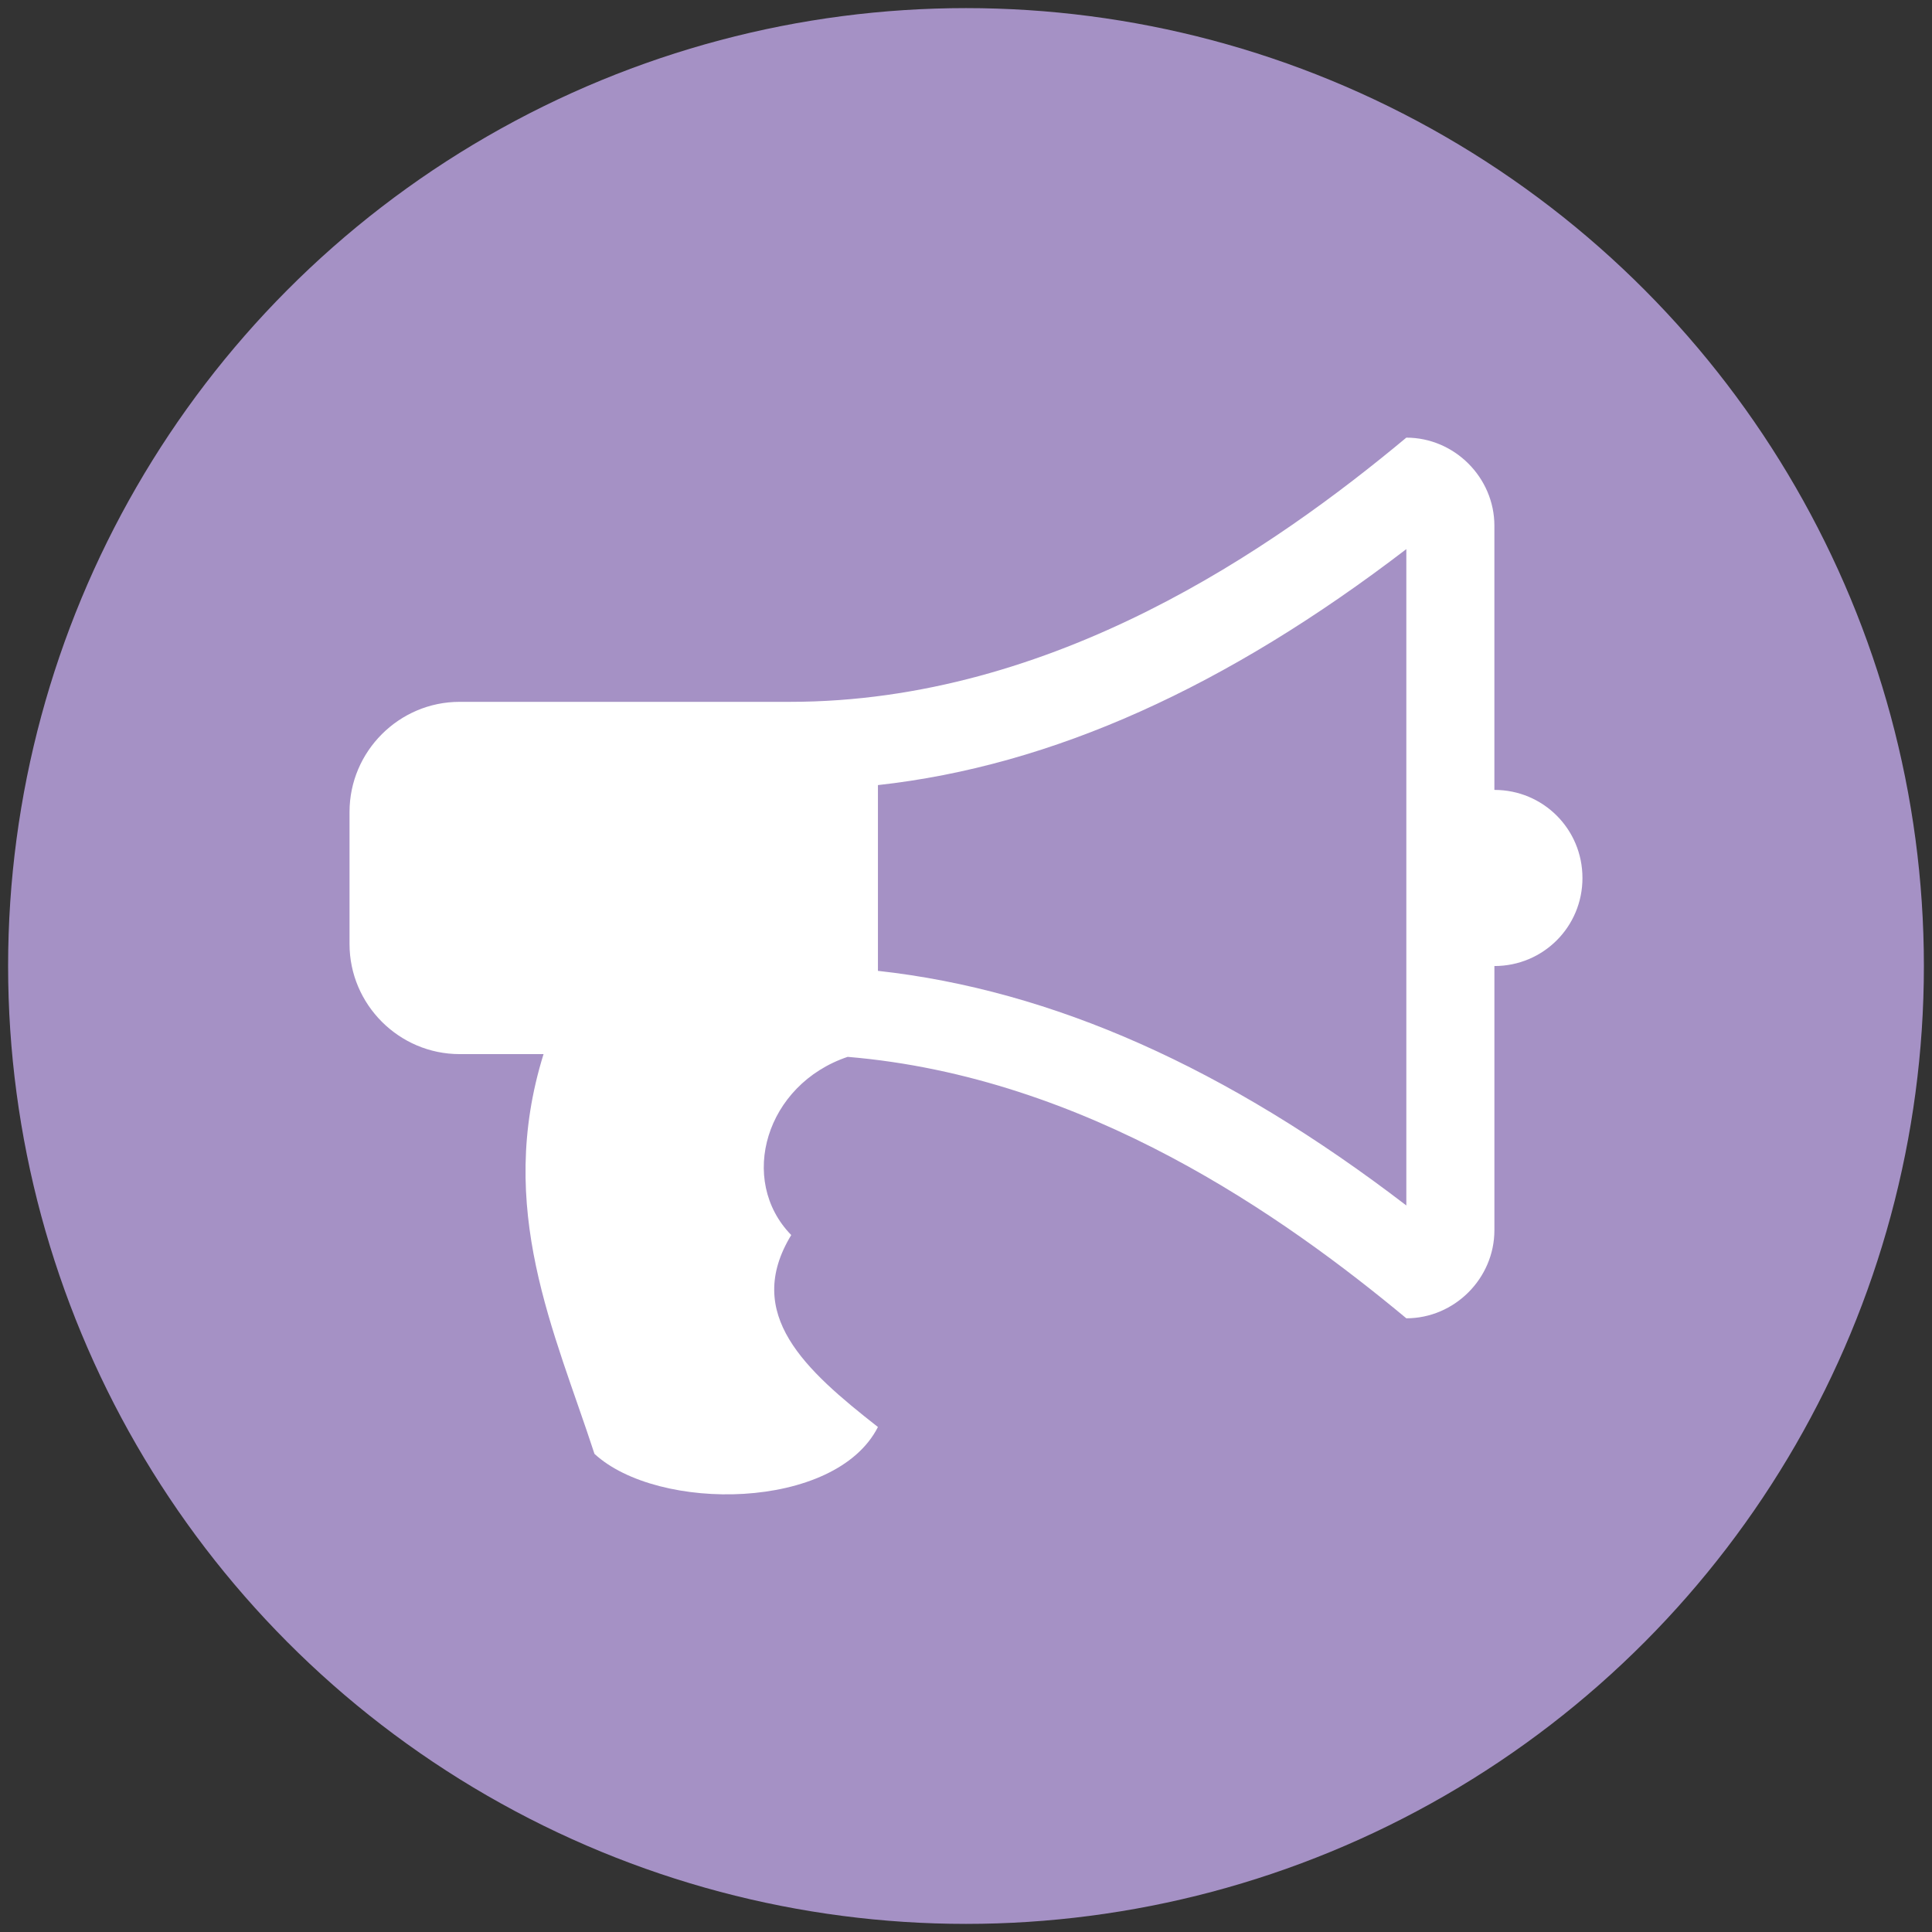<?xml version="1.0" encoding="UTF-8"?><svg xmlns="http://www.w3.org/2000/svg" viewBox="0 0 400 400"><rect x="0" y="0" width="400" height="400" fill="#333333" stroke="none"/><g id="Ebene_1"><circle cx="200" cy="200" r="198.321" style="fill:#a591c5;"/></g><g id="Ebene_2"><path d="M327.632,181.775c0,10.114-8.12,18.233-18.233,18.233v54.699c0,9.972-8.262,18.233-18.233,18.233-25.356-21.082-66.237-49.999-115.667-54.129-16.95,5.697-22.791,25.498-11.681,36.893-9.971,16.381,2.85,27.92,17.949,39.743-8.832,17.378-45.583,17.663-58.688,5.555-8.262-25.356-20.513-50.711-10.541-82.761h-17.379c-12.535,0-22.791-10.257-22.791-22.791v-27.35c0-12.535,10.257-22.791,22.791-22.791h68.374c54.7,0,100.282-31.908,127.632-54.699,9.971,0,18.233,8.262,18.233,18.233v54.699c10.114,0,18.233,8.12,18.233,18.233Zm-36.466-68.089c-37.179,28.489-73.217,44.871-109.399,48.859v38.46c36.182,3.988,72.22,20.085,109.399,48.574V113.686Z" style="fill:#fff;"/></g></svg>